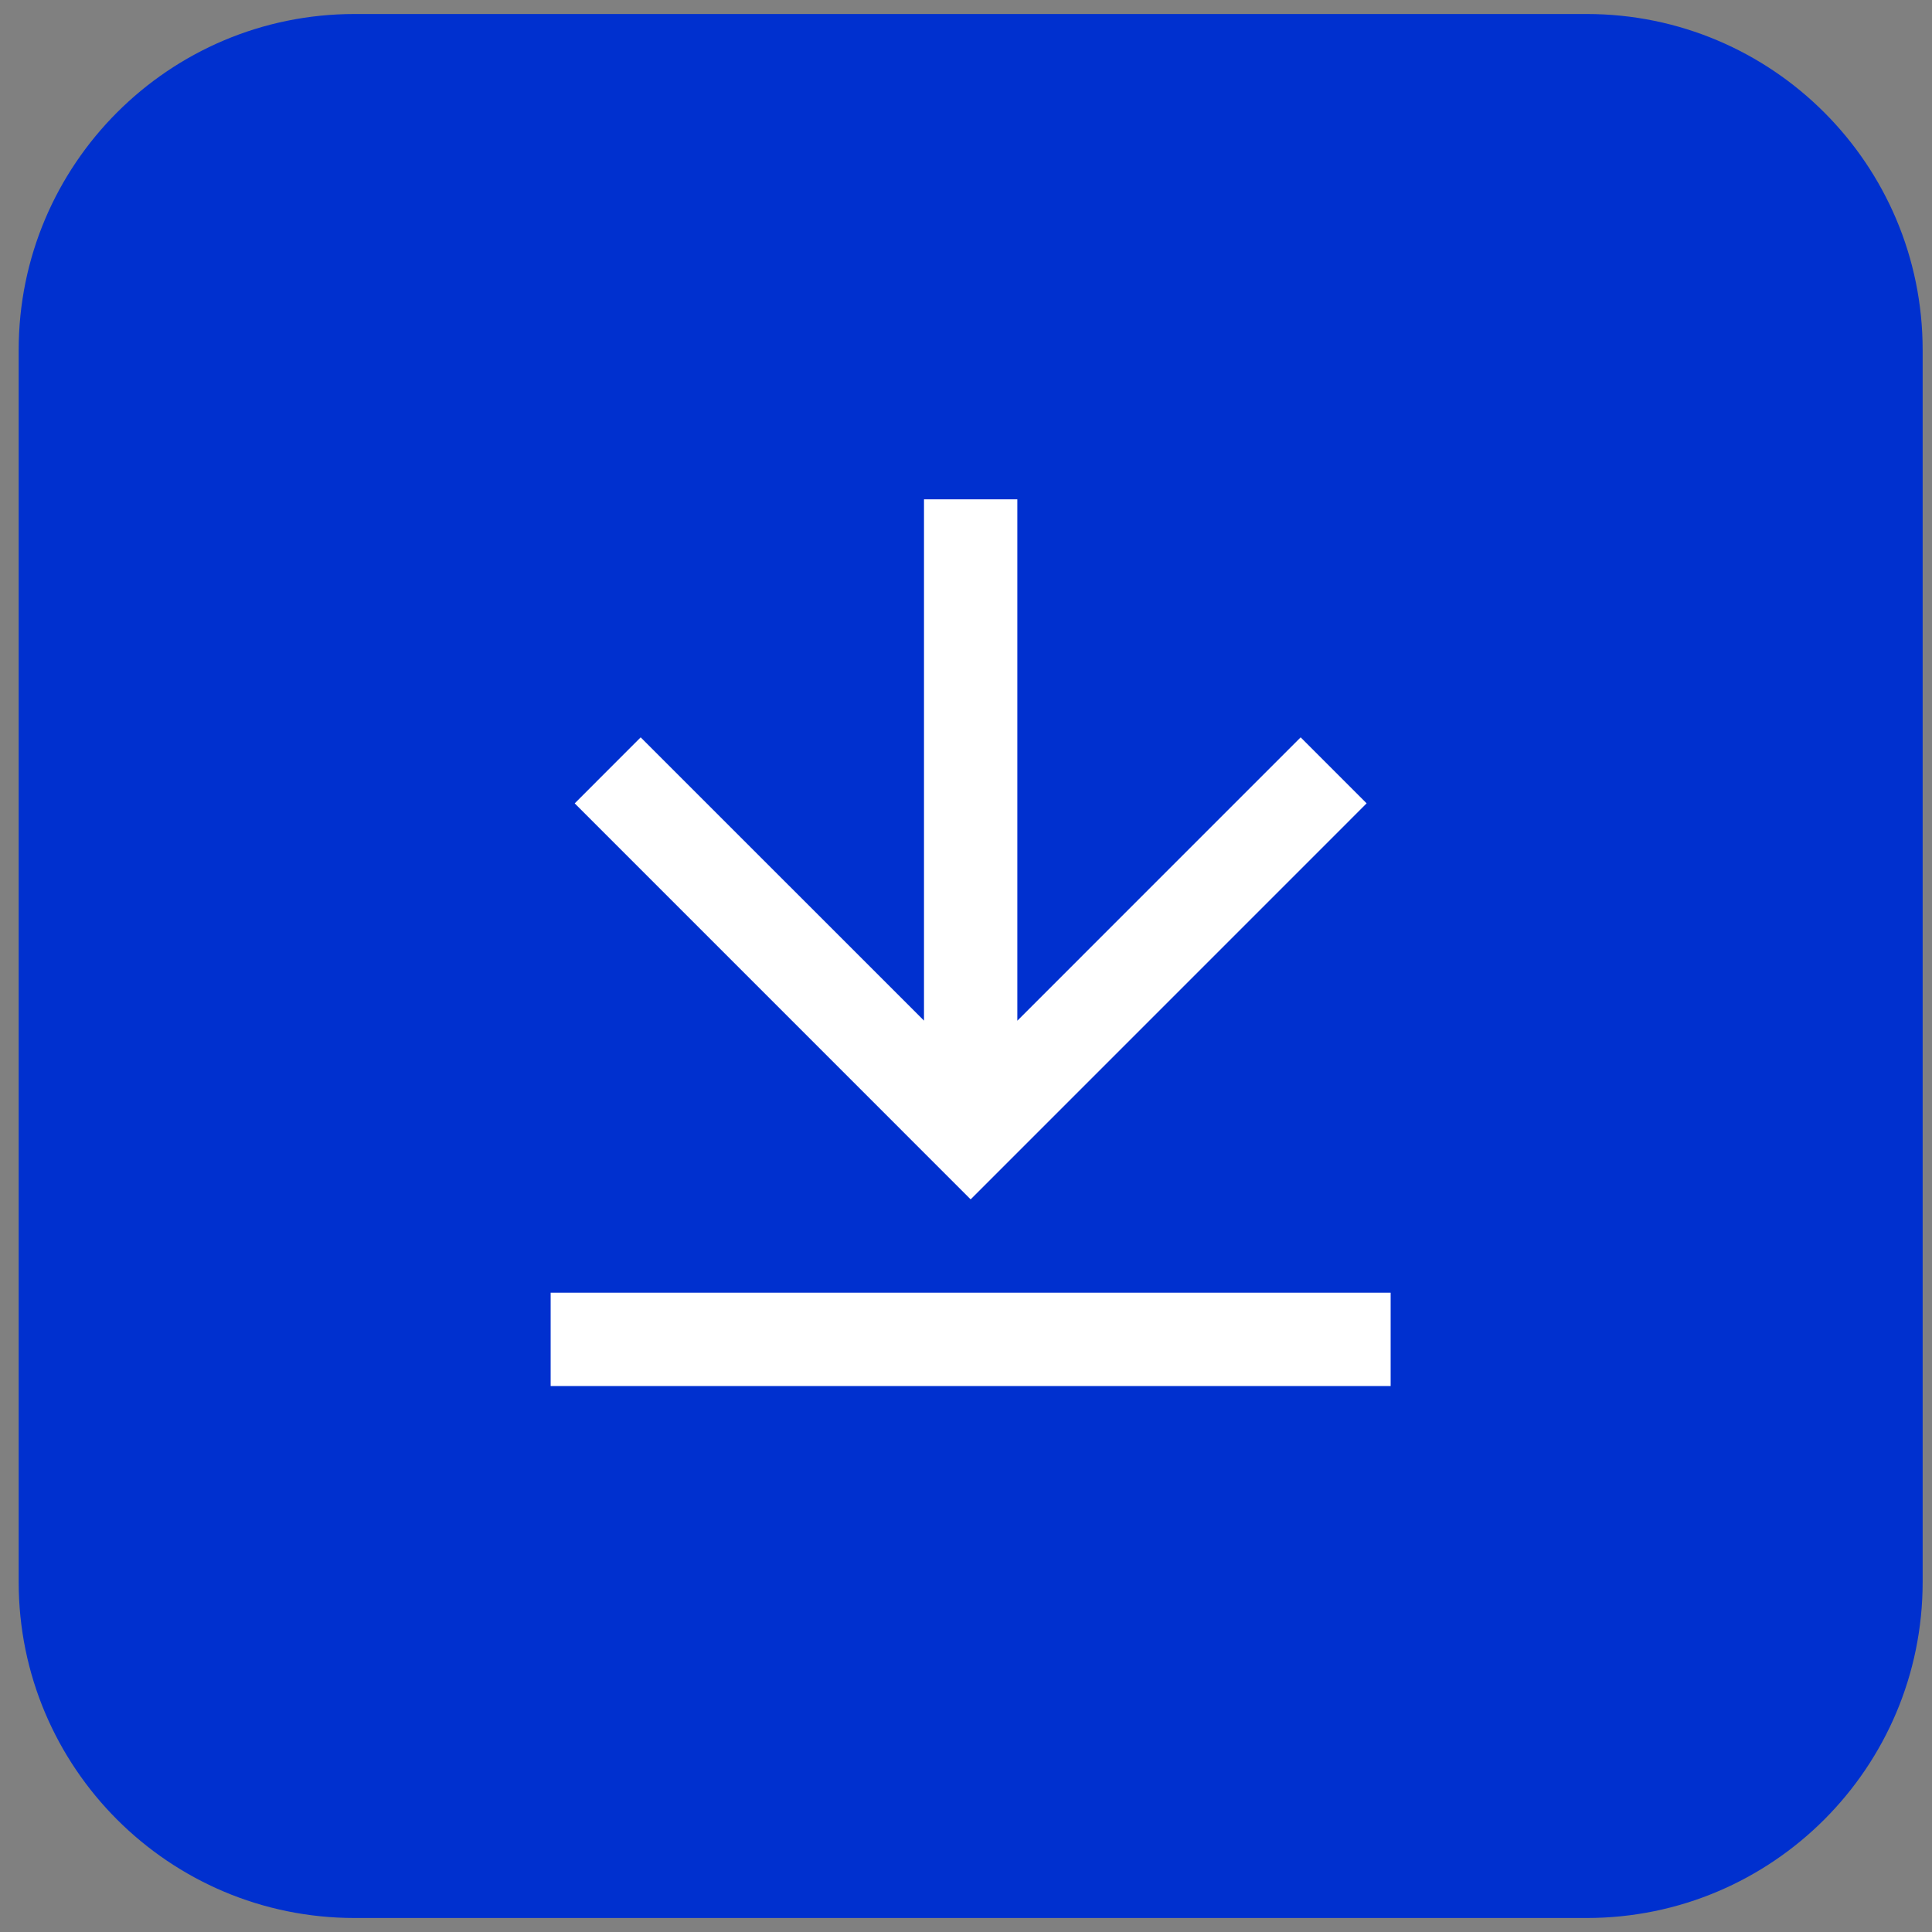 <svg width="69" height="69" viewBox="0 0 69 69" fill="none" xmlns="http://www.w3.org/2000/svg">
<rect x="0" y="0" width="69" height="69" fill="#808080" stroke="none"/>
<path d="M0.667 12.5C0.667 5.873 6.039 0.5 12.666 0.5H56.666C63.294 0.5 68.666 5.873 68.666 12.5V56.5C68.666 63.127 63.294 68.5 56.666 68.5H12.666C6.039 68.5 0.667 63.127 0.667 56.5V12.5Z" fill="#0030CF"/>
<g clip-path="url(#clip0_369_4741)">
<path d="M19.666 46.167H49.666V49.501H19.666V46.167ZM36.333 36.454L46.452 26.334L48.808 28.691L34.666 42.834L20.525 28.692L22.881 26.334L33 36.451V17.834H36.333V36.454Z" fill="white"/>
</g>
<defs>
<clipPath id="clip0_369_4741">
<rect width="40" height="40" fill="white" transform="translate(14.666 14.5)"/>
</clipPath>
</defs>
</svg>
